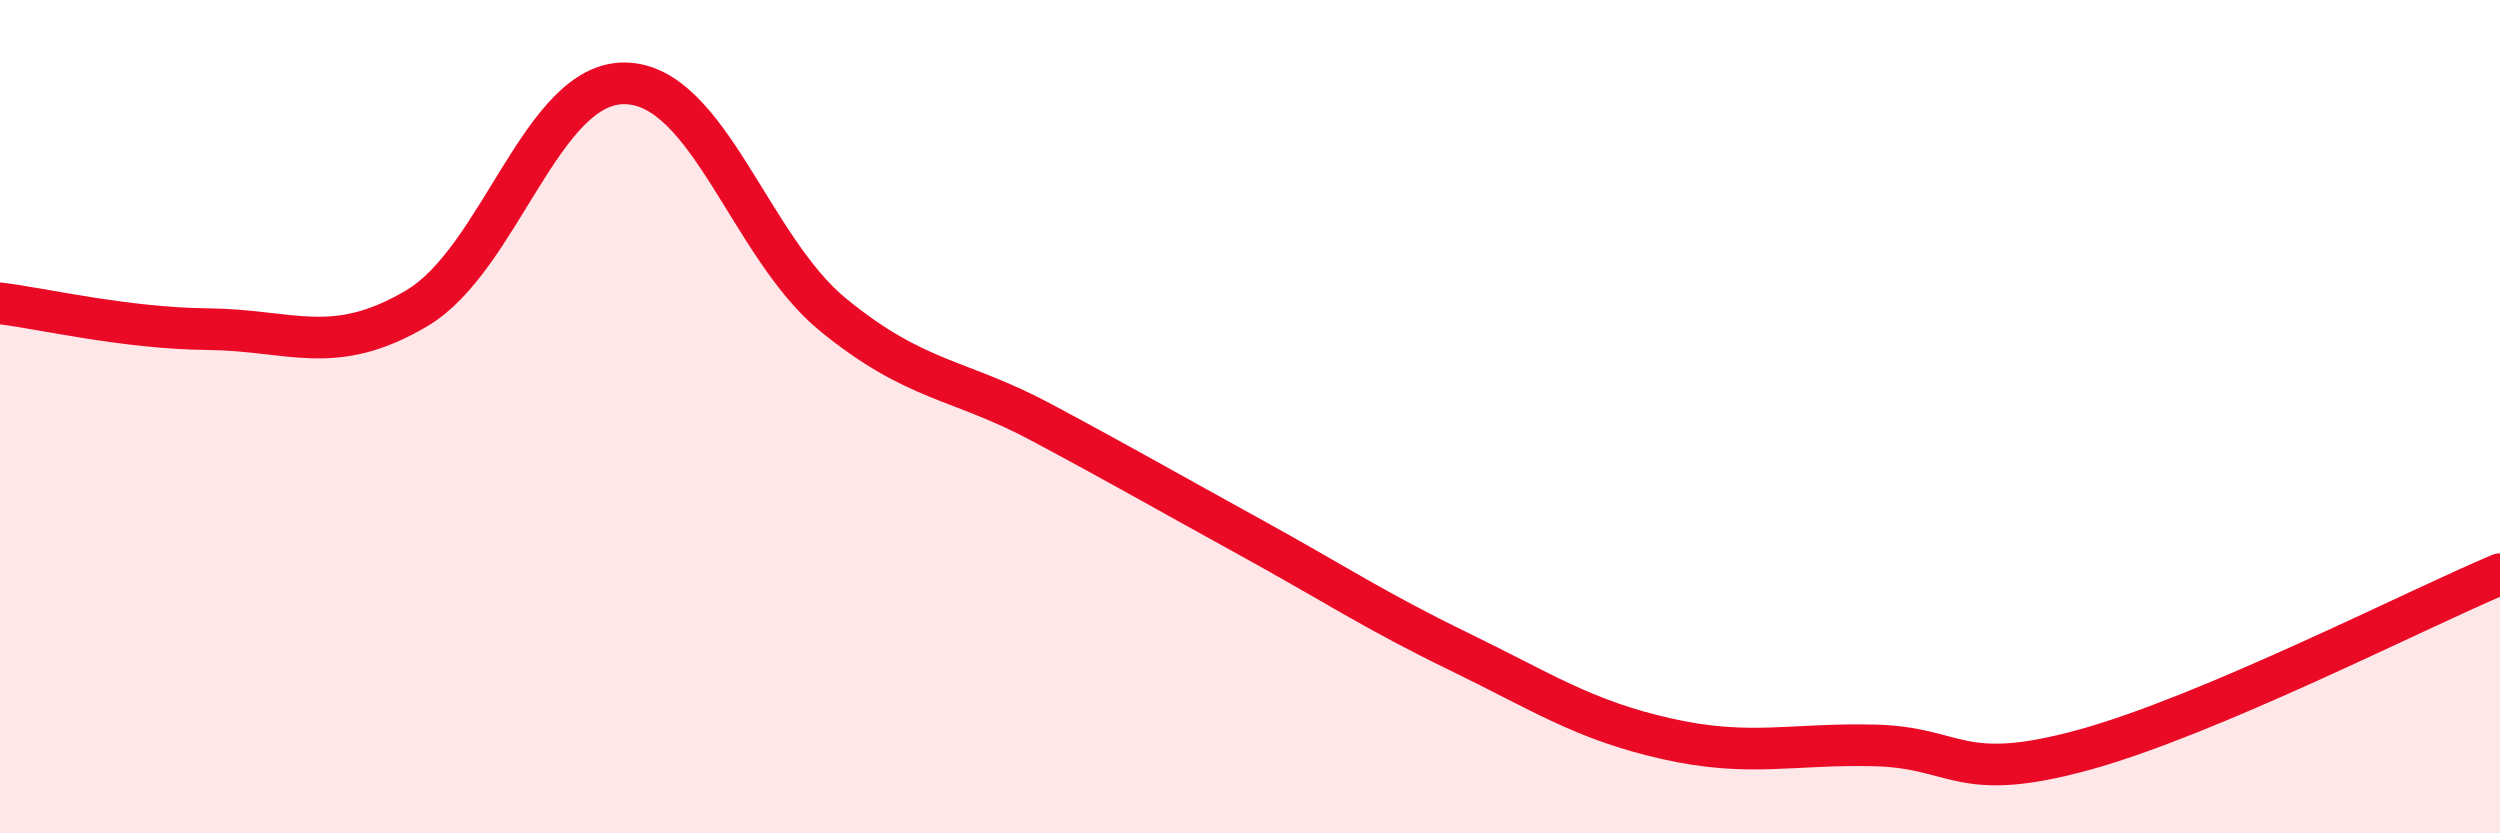 
    <svg width="60" height="20" viewBox="0 0 60 20" xmlns="http://www.w3.org/2000/svg">
      <path
        d="M 0,7.28 C 1,7.4 3,7.88 5,7.9 C 7,7.92 8,8.58 10,7.4 C 12,6.22 13,1.97 15,2 C 17,2.03 18,5.93 20,7.56 C 22,9.19 23,9.07 25,10.14 C 27,11.21 28,11.79 30,12.89 C 32,13.99 33,14.66 35,15.63 C 37,16.6 38,17.28 40,17.73 C 42,18.18 43,17.84 45,17.89 C 47,17.94 47,18.82 50,18 C 53,17.18 58,14.62 60,13.78L60 20L0 20Z"
        fill="#EB0A25"
        opacity="0.1"
        stroke-linecap="round"
        stroke-linejoin="round"
      />
      <path
        d="M 0,7.28 C 1,7.4 3,7.88 5,7.9 C 7,7.92 8,8.58 10,7.4 C 12,6.22 13,1.97 15,2 C 17,2.03 18,5.93 20,7.56 C 22,9.19 23,9.07 25,10.14 C 27,11.21 28,11.79 30,12.89 C 32,13.99 33,14.66 35,15.63 C 37,16.6 38,17.28 40,17.73 C 42,18.18 43,17.84 45,17.89 C 47,17.94 47,18.82 50,18 C 53,17.18 58,14.62 60,13.78"
        stroke="#EB0A25"
        stroke-width="1"
        fill="none"
        stroke-linecap="round"
        stroke-linejoin="round"
      />
    </svg>
  
